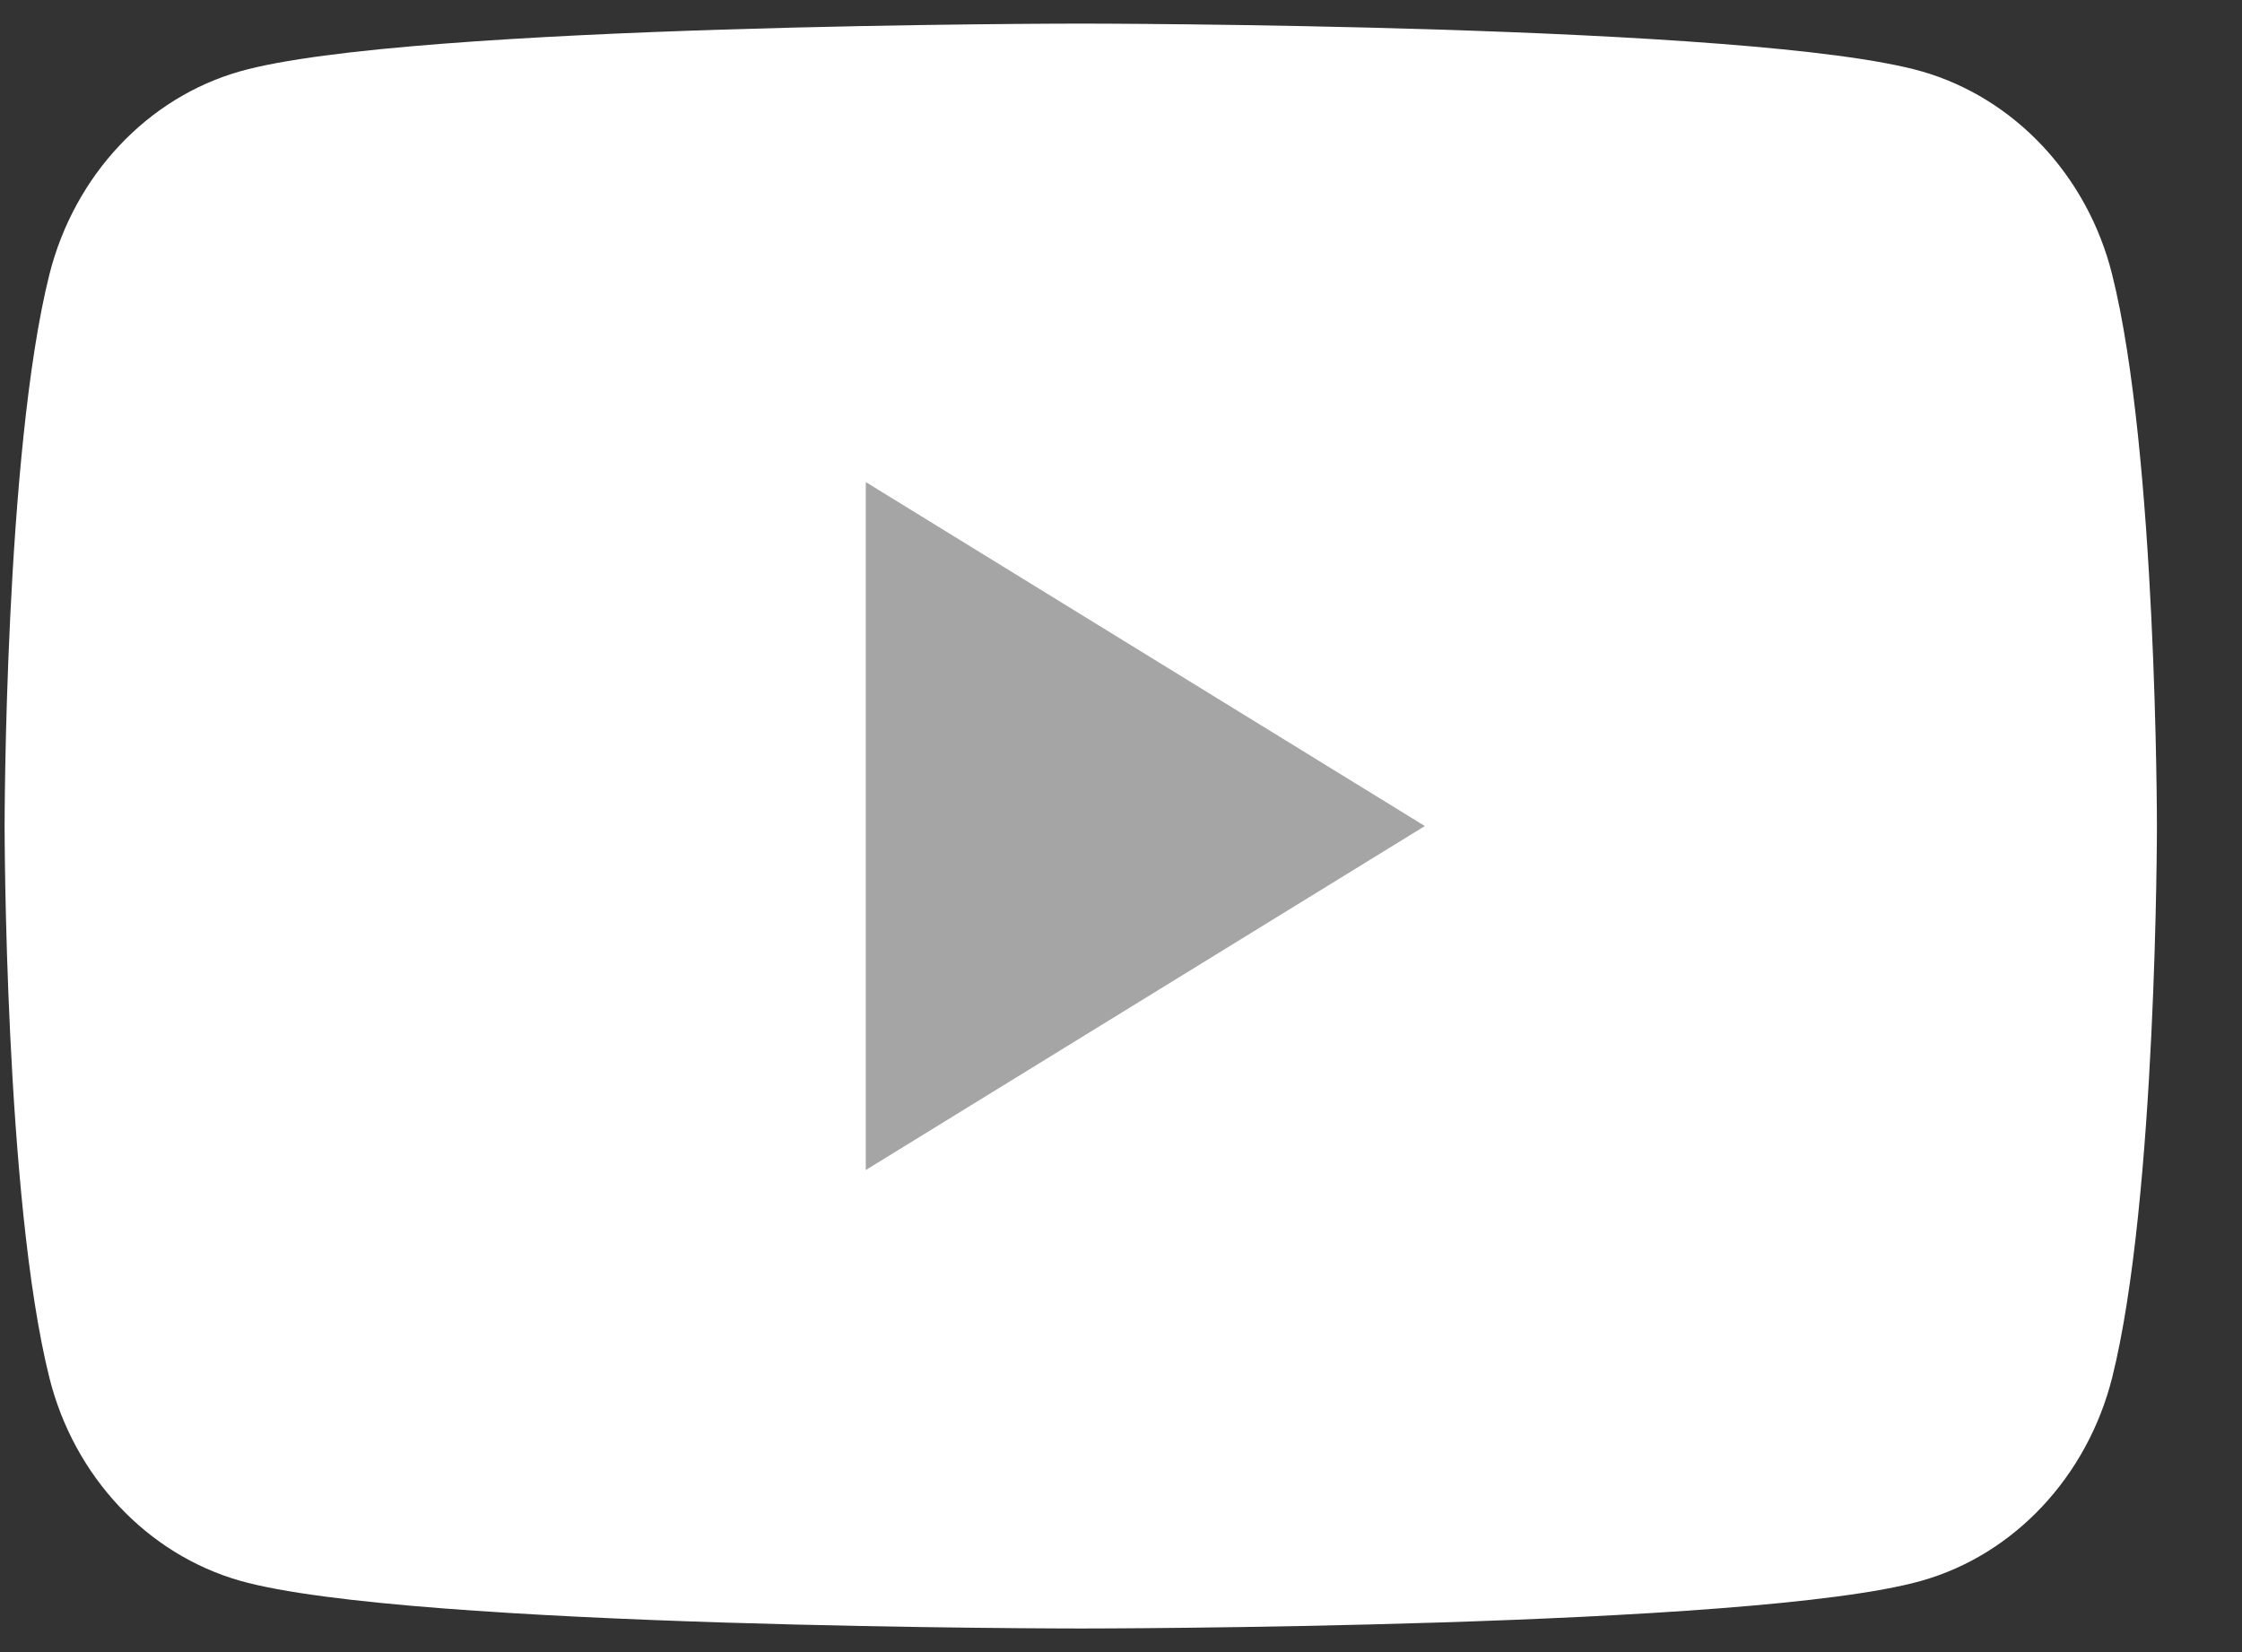 <svg width="19" height="14" viewBox="0 0 19 14" fill="none" xmlns="http://www.w3.org/2000/svg">
<rect x="0" y="0" width="19" height="14" fill="#333333" stroke="none"/>
<path d="M17.899 2.324C17.69 1.489 17.072 0.831 16.286 0.605C14.864 0.2 9.159 0.2 9.159 0.2C9.159 0.2 3.457 0.2 2.033 0.605C1.249 0.828 0.631 1.486 0.419 2.324C0.039 3.838 0.039 7 0.039 7C0.039 7 0.039 10.162 0.419 11.677C0.628 12.511 1.246 13.17 2.033 13.395C3.457 13.8 9.159 13.8 9.159 13.8C9.159 13.8 14.864 13.8 16.286 13.395C17.069 13.173 17.687 12.514 17.899 11.677C18.279 10.162 18.279 7 18.279 7C18.279 7 18.279 3.838 17.899 2.324Z" fill="white"/>
<path d="M7.337 9.915L12.075 7L7.337 4.085V9.915Z" fill="#A5A5A5"/>
</svg>
